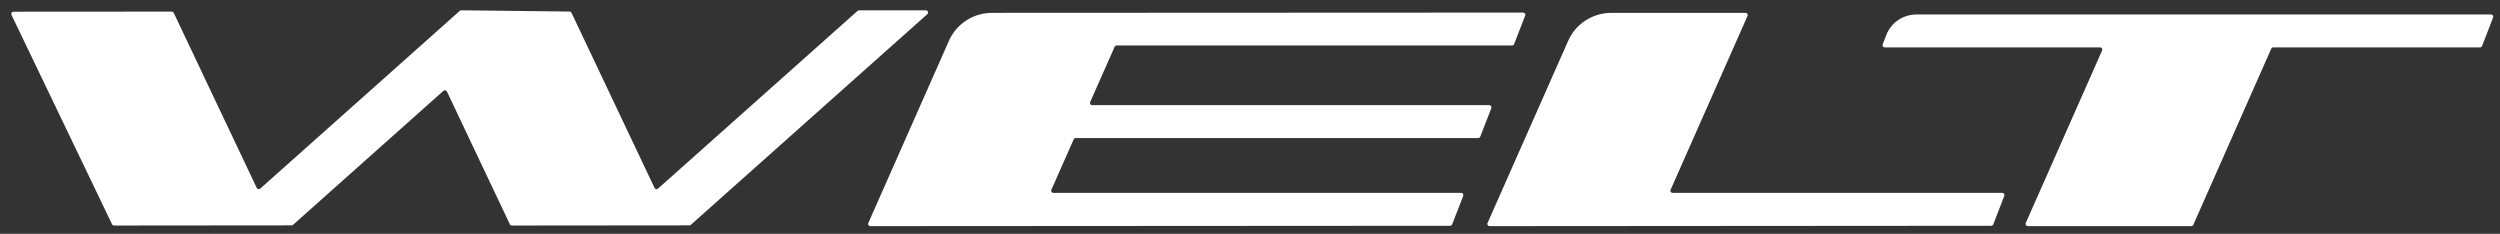 <svg width="139" height="13" viewBox="0 0 139 13" fill="none" xmlns="http://www.w3.org/2000/svg">
<rect x="0" y="0" width="139" height="13" fill="#333333" stroke="none"/>
<path d="M97.163 0.886L92.885 10.553C92.849 10.635 92.909 10.724 92.999 10.724H111.324C111.411 10.724 111.471 10.81 111.44 10.89L110.825 12.474C110.807 12.521 110.761 12.553 110.709 12.553L82.821 12.573C82.731 12.573 82.671 12.483 82.707 12.402L87.194 2.262C87.61 1.322 88.553 0.715 89.595 0.715H97.049C97.138 0.715 97.198 0.805 97.163 0.886ZM62.088 2.529H84.07C84.122 2.529 84.168 2.497 84.186 2.45L84.801 0.866C84.832 0.786 84.772 0.7 84.685 0.7L55.163 0.714C54.121 0.714 53.18 1.321 52.764 2.261L48.277 12.402C48.241 12.484 48.301 12.574 48.391 12.573L80.624 12.553C80.676 12.553 80.722 12.521 80.741 12.474L81.356 10.89C81.387 10.81 81.327 10.724 81.239 10.724H58.57C58.48 10.724 58.42 10.634 58.456 10.553L59.697 7.749C59.716 7.704 59.761 7.676 59.811 7.676H82.187C82.238 7.676 82.284 7.644 82.303 7.596L82.918 6.013C82.949 5.933 82.889 5.847 82.801 5.847H60.727C60.637 5.847 60.577 5.756 60.613 5.676L61.974 2.601C61.993 2.556 62.038 2.528 62.088 2.528V2.529ZM138.503 0.806H106.552C105.81 0.806 105.147 1.256 104.883 1.936L104.675 2.468C104.644 2.548 104.704 2.634 104.792 2.634H116.764C116.854 2.634 116.914 2.725 116.878 2.805L112.631 12.402C112.596 12.484 112.655 12.573 112.745 12.573H121.834C121.884 12.573 121.928 12.544 121.948 12.5L126.281 2.708C126.301 2.662 126.346 2.634 126.395 2.634H137.886C137.938 2.634 137.984 2.602 138.003 2.555L138.617 0.972C138.648 0.891 138.589 0.805 138.501 0.805L138.503 0.806ZM51.476 0.573H47.764C47.733 0.573 47.703 0.585 47.681 0.605L36.587 10.485C36.525 10.541 36.426 10.522 36.391 10.447L31.777 0.714C31.756 0.671 31.713 0.643 31.665 0.642L25.648 0.573C25.617 0.573 25.585 0.585 25.562 0.605L14.471 10.485C14.409 10.541 14.309 10.522 14.274 10.447L9.66 0.716C9.639 0.672 9.594 0.645 9.546 0.645L0.752 0.651C0.66 0.651 0.599 0.744 0.638 0.827L6.23 12.469C6.251 12.512 6.295 12.539 6.343 12.539L16.21 12.53C16.241 12.53 16.271 12.519 16.294 12.499L24.653 5.052C24.715 4.997 24.814 5.016 24.85 5.091L28.347 12.468C28.368 12.511 28.412 12.539 28.46 12.539L38.327 12.53C38.358 12.53 38.388 12.519 38.411 12.499L51.56 0.787C51.644 0.711 51.59 0.573 51.476 0.573Z" fill="white"/>
</svg>
